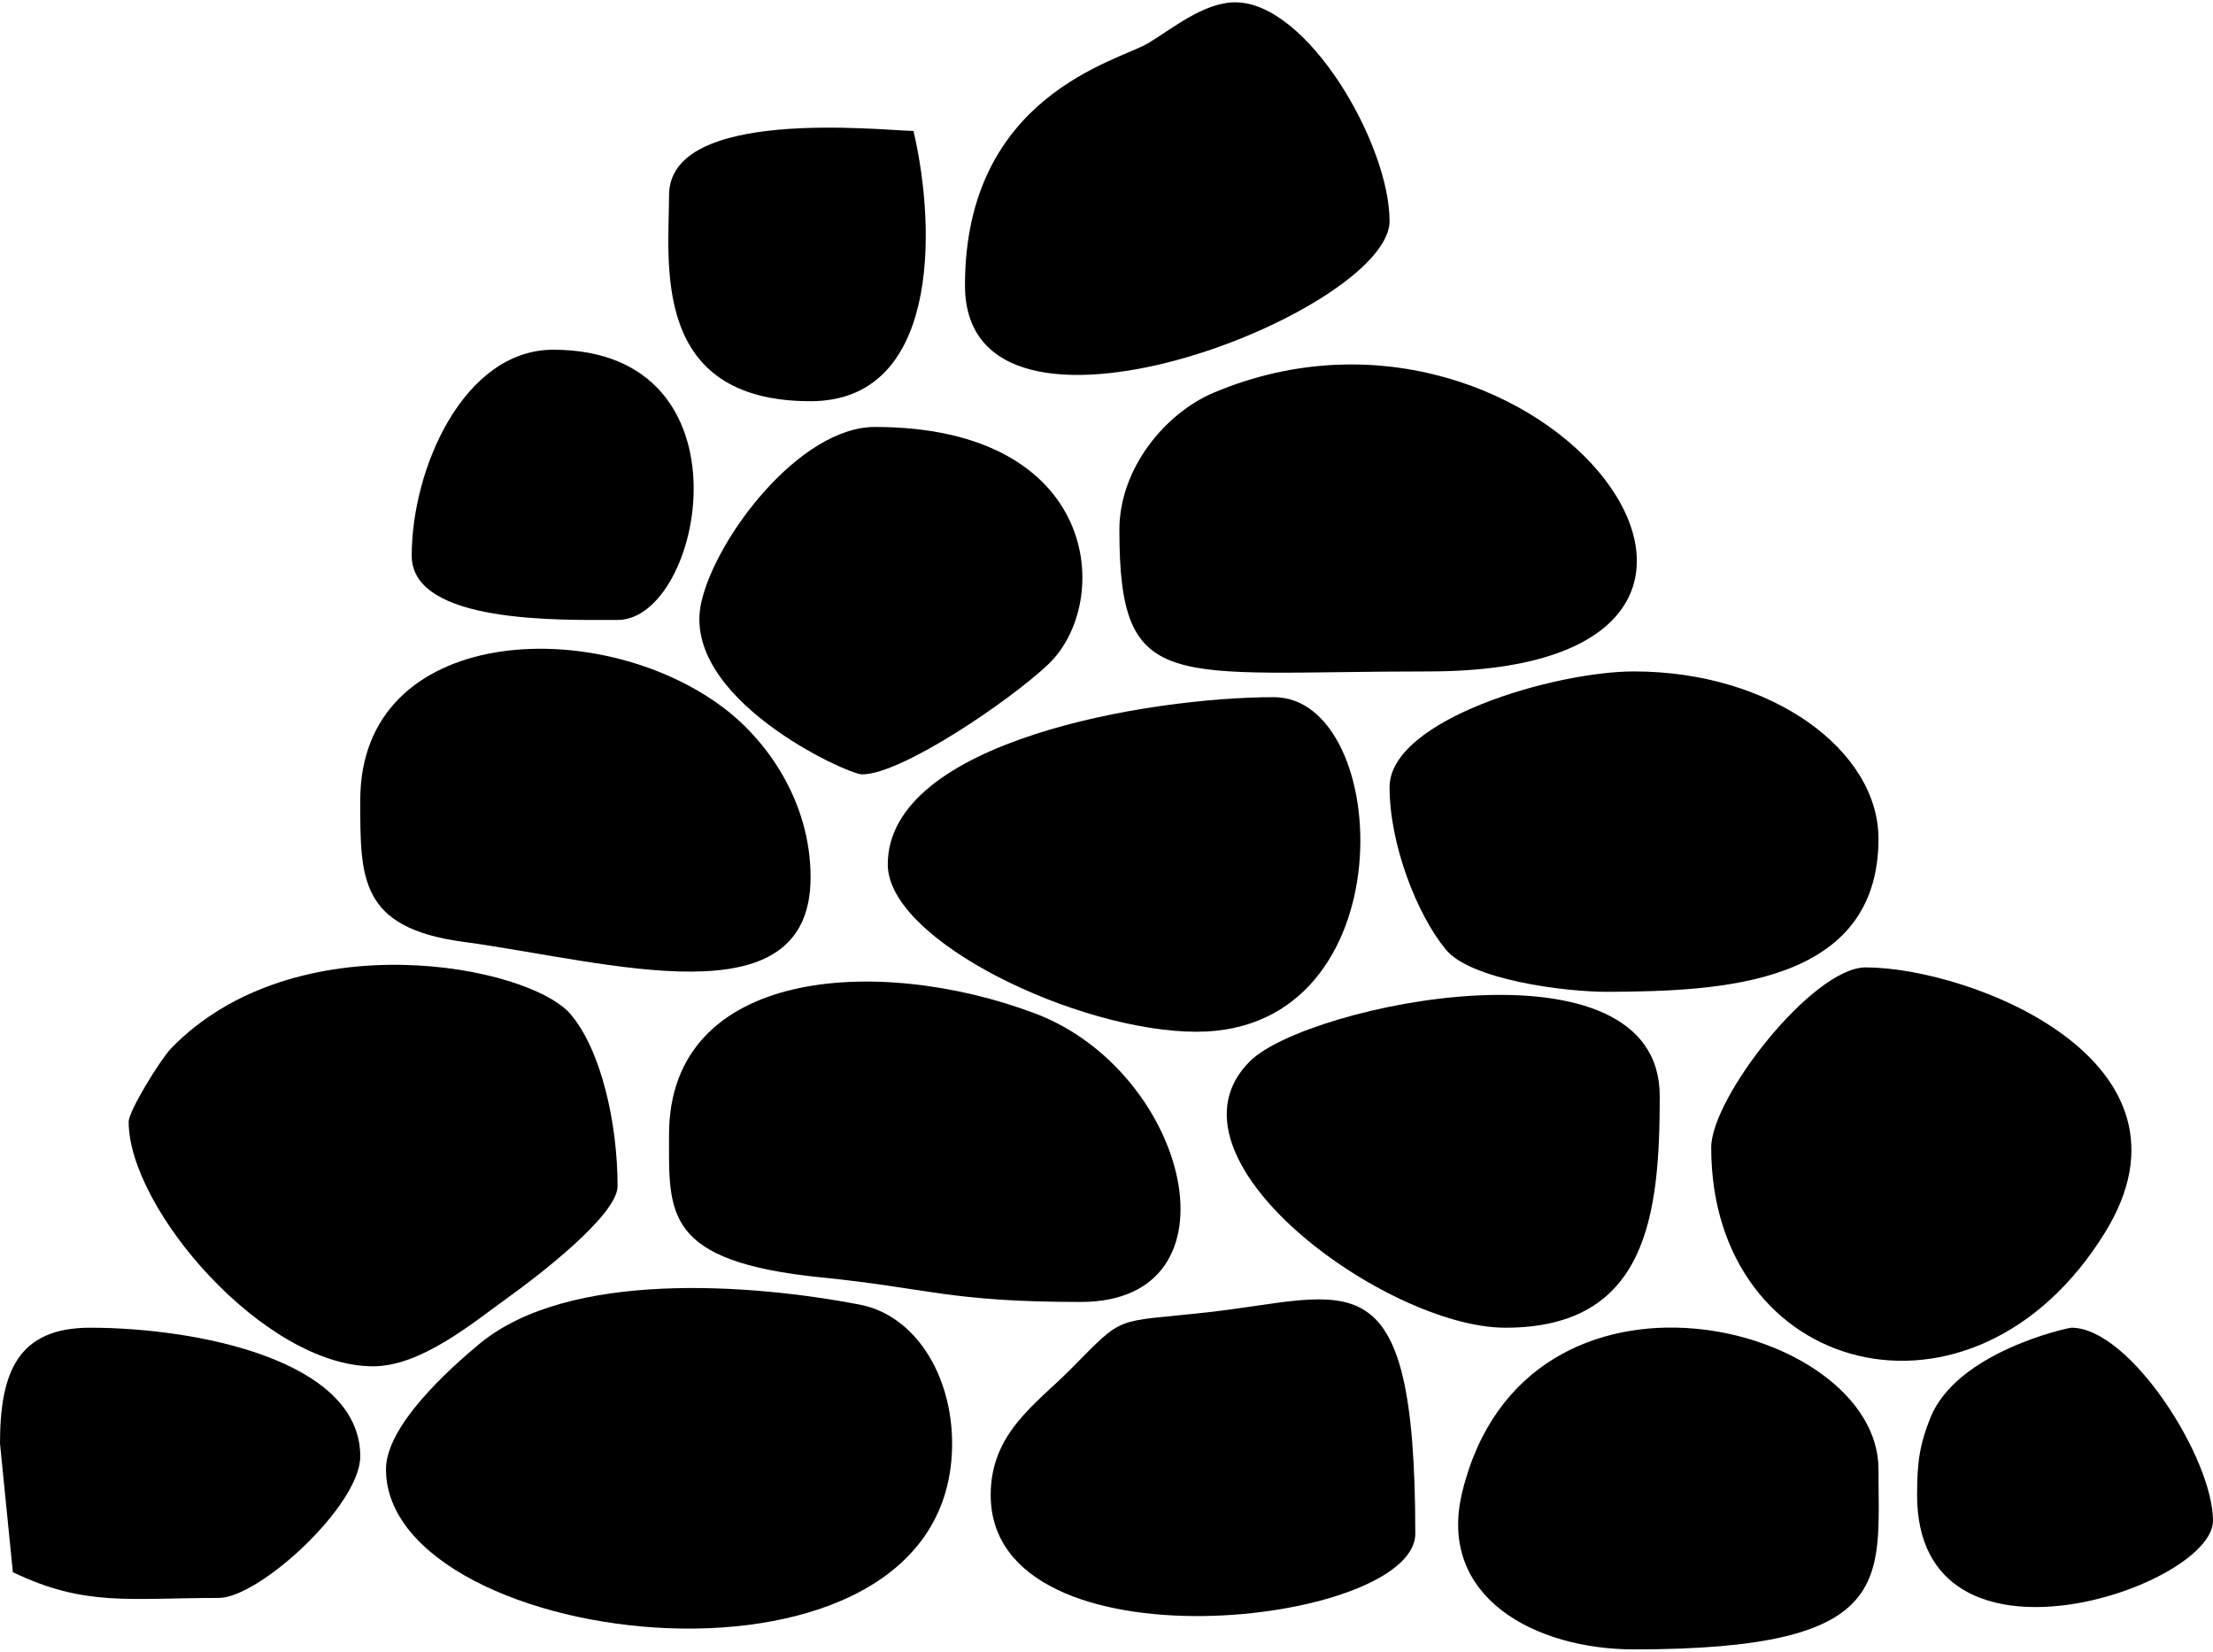 <?xml version="1.0" encoding="UTF-8"?>
<!DOCTYPE svg PUBLIC "-//W3C//DTD SVG 1.1//EN" "http://www.w3.org/Graphics/SVG/1.1/DTD/svg11.dtd">
<!-- Creator: CorelDRAW X7 -->
<svg xmlns="http://www.w3.org/2000/svg" xml:space="preserve" width="67px" height="50px" version="1.1" style="shape-rendering:geometricPrecision; text-rendering:geometricPrecision; image-rendering:optimizeQuality; fill-rule:evenodd; clip-rule:evenodd"
viewBox="0 0 234748 174695"
 xmlns:xlink="http://www.w3.org/1999/xlink">
 <defs>
  <style type="text/css">
   <![CDATA[
    .fil0 {fill:black}
   ]]>
  </style>
 </defs>
 <g id="Слой_x0020_1">
  <g id="_2263831055888">
   <path class="fil0" d="M40944 155587c0,19310 60053,26568 60053,-2728 0,-7204 -3873,-13599 -9828,-14740 -11455,-2194 -30848,-3685 -40318,4174 -3109,2581 -9907,8647 -9907,13294z"/>
   <path class="fil0" d="M13648 118738c0,9193 14358,25931 25931,25931 5133,0 10657,-4677 14442,-7394 2866,-2061 11490,-8612 11490,-11714 0,-6610 -1716,-14375 -4976,-18225 -4411,-5208 -29198,-9984 -42390,3615 -1096,1130 -4497,6622 -4497,7787z"/>
   <path class="fil0" d="M70970 120103c0,8310 -661,13461 16244,15148 11215,1119 13475,2593 27431,2593 17494,0 11494,-24450 -4875,-30610 -16582,-6237 -38800,-4828 -38800,12869z"/>
   <path class="fil0" d="M118740 55957c0,17591 5291,15012 32754,15012 45552,0 12150,-44268 -22743,-29566 -5132,2162 -10011,8026 -10011,14554z"/>
   <path class="fil0" d="M147401 83254c0,6048 2904,13508 5977,17224 2636,3188 12563,4494 17219,4472 11871,-57 28666,-701 28666,-16237 0,-9353 -11307,-17744 -25933,-17744 -8401,0 -25929,5101 -25929,12285z"/>
   <path class="fil0" d="M181520 121468c0,24250 27798,31643 41771,9015 11273,-18257 -14357,-28123 -25393,-28123 -5596,0 -16378,13783 -16378,19108z"/>
   <path class="fil0" d="M94172 91442c0,8098 20204,17743 32756,17743 22455,0 20835,-35486 8190,-35486 -13236,0 -40946,4655 -40946,17743z"/>
   <path class="fil0" d="M38216 84619c0,8278 -111,13529 10904,15025 15529,2106 36864,8608 36864,-6837 0,-7982 -4565,-14478 -9281,-18018 -13324,-10001 -38487,-8798 -38487,9830z"/>
   <path class="fil0" d="M102362 30025c0,20514 45039,2845 45039,-6824 0,-8139 -8674,-23201 -16378,-23201 -3356,0 -6758,2873 -9282,4366 -3170,1875 -19379,5514 -19379,25659z"/>
   <path class="fil0" d="M159682 140576c15077,0 16378,-11967 16378,-24568 0,-17505 -37317,-9693 -43406,-3755 -10505,10242 14372,28323 27028,28323z"/>
   <path class="fil0" d="M173330 174695c27852,0 25933,-7291 25933,-19108 0,-15578 -37454,-25013 -44150,2410 -2727,11167 7740,16698 18217,16698z"/>
   <path class="fil0" d="M105090 158317c0,19008 45039,13866 45039,4095 0,-30164 -6941,-25141 -22092,-23465 -10059,1115 -8640,146 -14457,6022 -3656,3692 -8490,6755 -8490,13348z"/>
   <path class="fil0" d="M91442 81887c4249,0 15803,-7922 19735,-11655 6955,-6604 5521,-25193 -18370,-25193 -7957,0 -16851,11683 -18413,18588 -2305,10178 15508,18260 17048,18260z"/>
   <path class="fil0" d="M0 152859l1365 13647c7671,3680 12282,2731 21836,2731 4306,0 15015,-9829 15015,-15015 0,-10291 -17541,-13646 -28661,-13646 -7657,0 -9555,4719 -9555,12283z"/>
   <path class="fil0" d="M203358 158317c0,20470 31390,9771 31390,2730 0,-6604 -8798,-20471 -15013,-20471 -326,0 -12180,2536 -14980,9586 -1078,2718 -1397,4510 -1397,8155z"/>
   <path class="fil0" d="M43674 58686c0,7240 15691,6823 21837,6823 9048,0 14738,-28660 -6824,-28660 -9481,0 -15013,12568 -15013,21837z"/>
   <path class="fil0" d="M70970 20471c0,7111 -2026,21837 15014,21837 13460,0 13448,-17797 10918,-28661 -3575,-80 -25932,-2559 -25932,6824z"/>
  </g>
 </g>
</svg>
